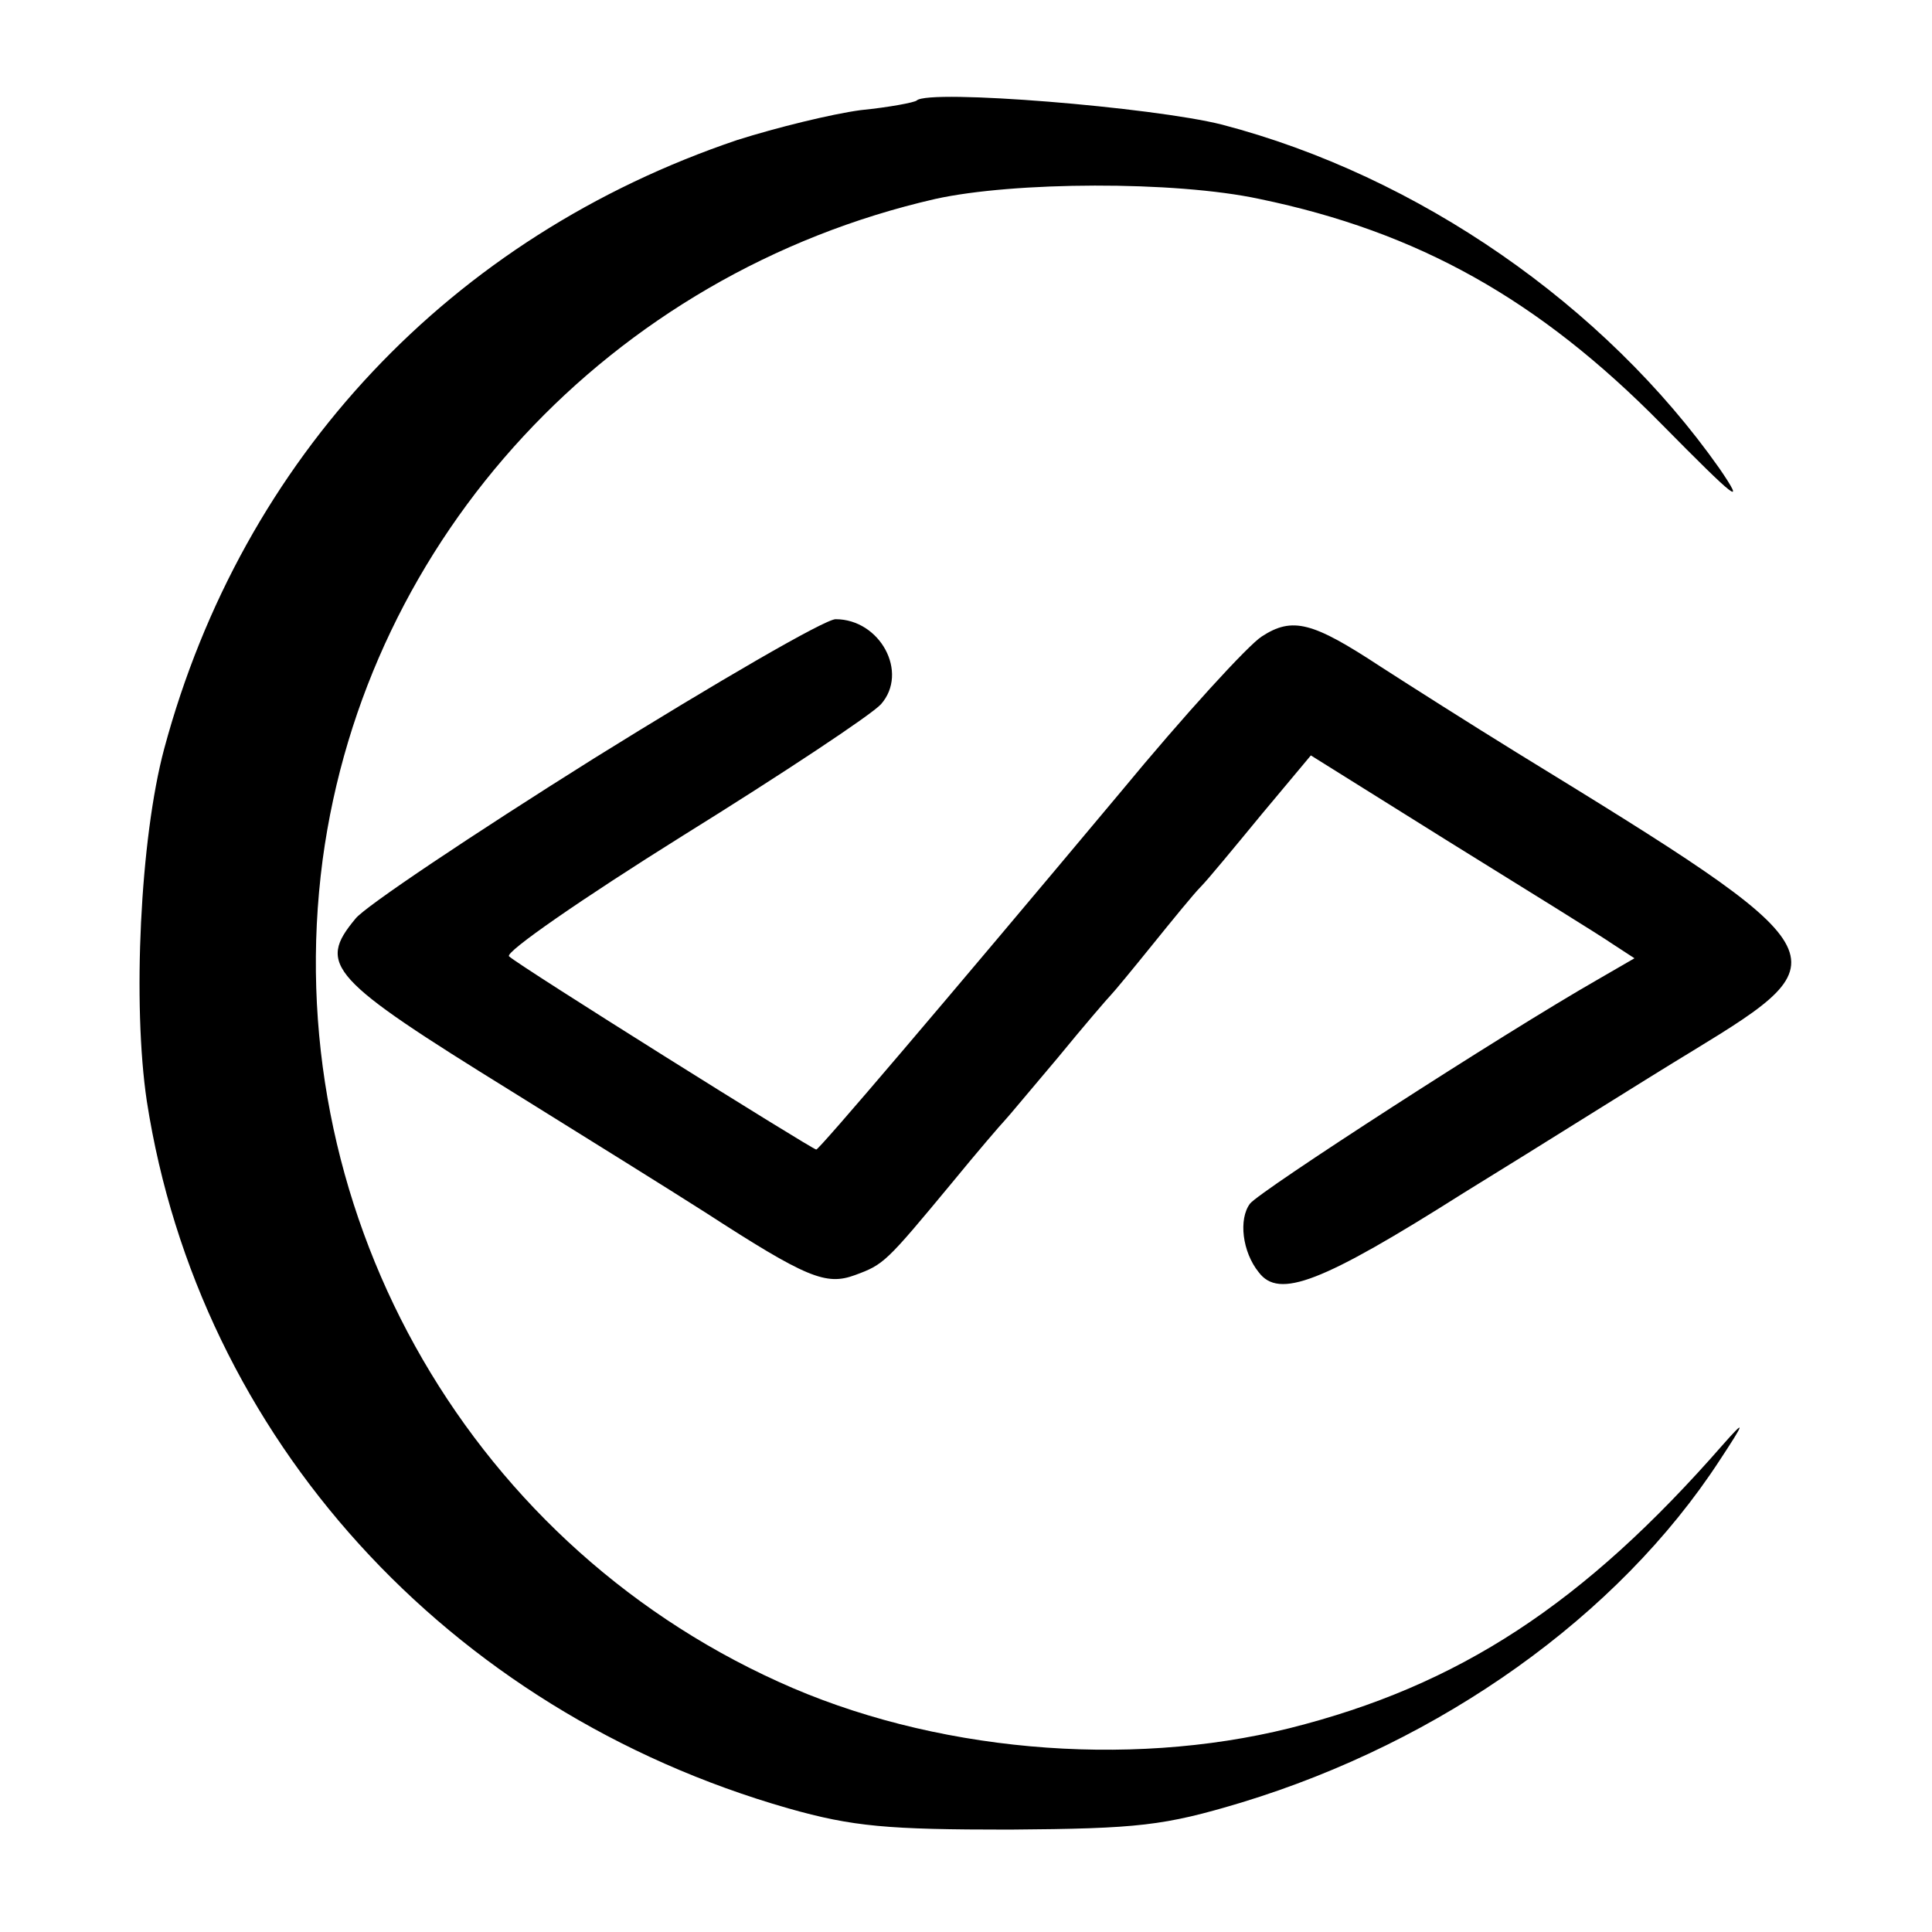 <?xml version="1.0" standalone="no"?>
<!DOCTYPE svg PUBLIC "-//W3C//DTD SVG 20010904//EN"
 "http://www.w3.org/TR/2001/REC-SVG-20010904/DTD/svg10.dtd">
<svg version="1.0" xmlns="http://www.w3.org/2000/svg"
 width="200pt" height="200pt" viewBox="0 0 200 200"
 preserveAspectRatio="xMidYMid meet">
<g transform="translate(0,200) scale(0.1,-0.1)"
fill="#000000" stroke="none">
<path d="M949 1896 c-2 -2 -28 -7 -58 -10 -30 -4 -87 -18 -128 -31 -296 -100
-512 -329 -593 -630 -25 -93 -33 -265 -18 -365 54 -348 311 -631 664 -732 67
-19 103 -22 229 -22 134 1 160 4 240 28 207 63 390 193 495 354 27 41 27 43 4
17 -145 -166 -274 -250 -449 -294 -169 -42 -371 -24 -529 48 -327 148 -519
495 -472 851 45 334 298 607 634 684 81 18 248 19 336 0 164 -34 289 -104 416
-233 77 -78 88 -87 60 -46 -119 169 -312 303 -515 356 -71 18 -303 37 -316 25z"/>
<path d="M615 1215 c-126 -79 -238 -154 -247 -166 -40 -48 -27 -62 162 -179
74 -46 164 -102 200 -125 105 -68 125 -76 155 -65 30 11 32 13 100 95 27 33
52 62 55 65 3 3 27 32 55 65 27 33 52 62 55 65 3 3 22 26 43 52 21 26 43 53
50 60 7 7 35 41 63 75 l51 61 144 -90 c79 -49 155 -96 168 -105 l23 -15 -38
-22 c-98 -56 -350 -219 -360 -232 -12 -16 -8 -50 9 -71 21 -28 65 -11 212 82
83 51 189 118 237 147 159 97 157 101 -182 309 -47 29 -110 69 -141 89 -70 46
-91 52 -123 31 -14 -9 -80 -81 -146 -161 -185 -221 -312 -370 -315 -370 -4 0
-309 191 -318 200 -5 4 76 60 180 125 103 64 195 125 205 136 29 33 -1 88 -47
88 -11 0 -123 -65 -250 -144z"/>
</g>
</svg>
